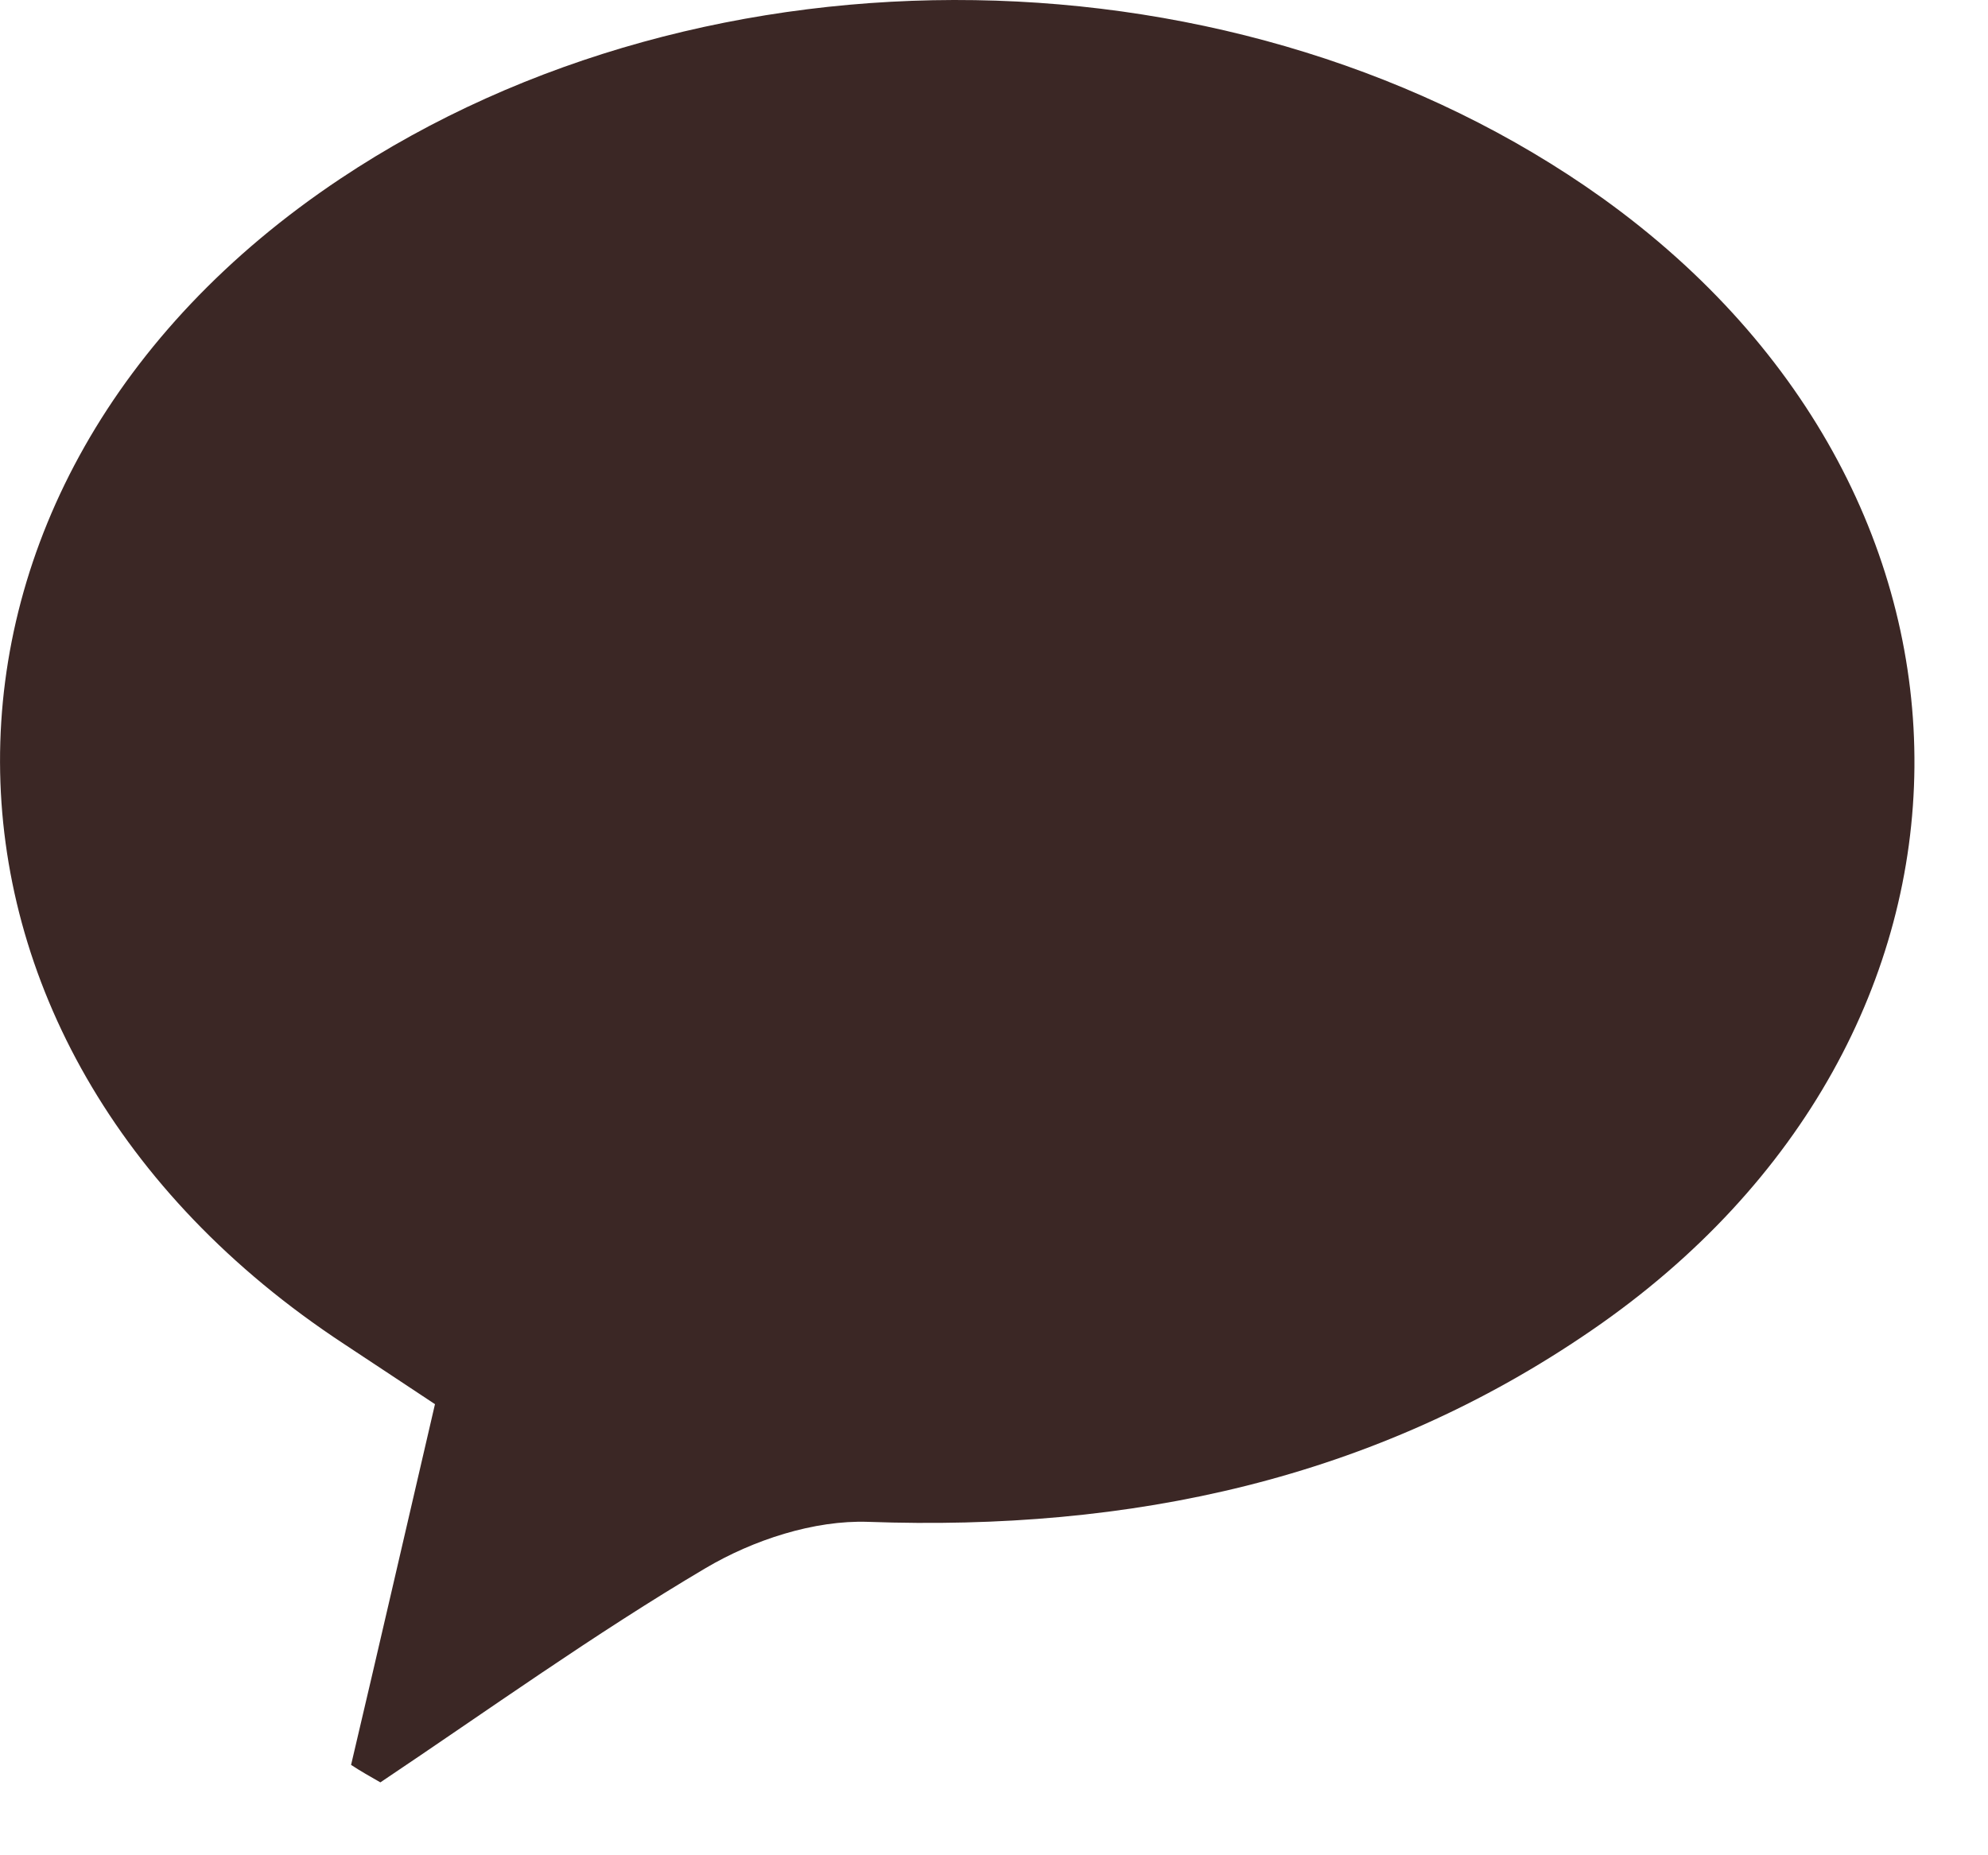 <svg width="15" height="14" viewBox="0 0 15 14" fill="none" xmlns="http://www.w3.org/2000/svg">
<path d="M2.649 13.318C2.855 12.444 3.057 11.564 3.282 10.596C3.081 10.464 2.837 10.3 2.593 10.14C-0.853 7.874 -0.867 3.637 2.569 1.348C5.35 -0.505 9.382 -0.439 12.088 1.493C15.257 3.764 15.229 7.827 12.013 10.036C10.367 11.169 8.524 11.555 6.55 11.484C6.142 11.47 5.683 11.621 5.326 11.832C4.482 12.331 3.685 12.904 2.87 13.45C2.795 13.407 2.72 13.365 2.649 13.318Z" fill="#3B2725"/>
</svg>

